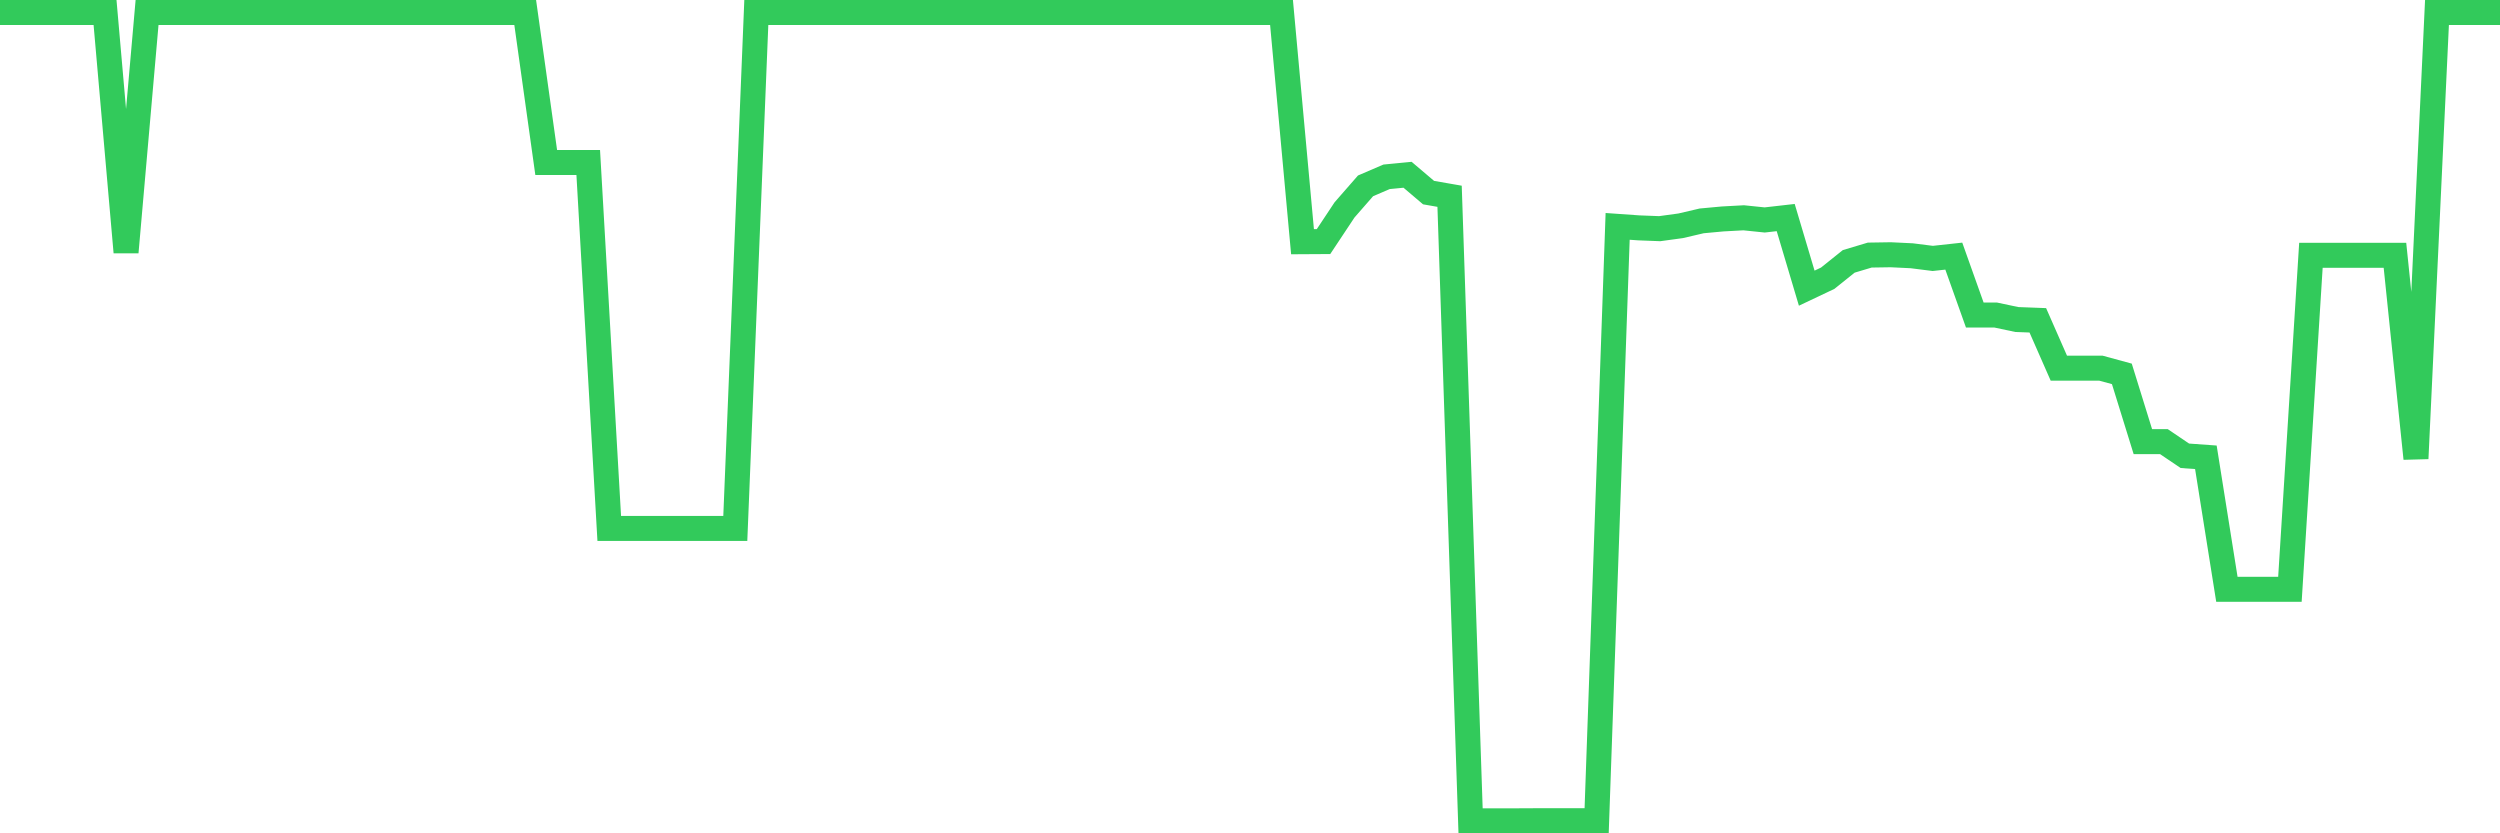 <svg
  xmlns="http://www.w3.org/2000/svg"
  xmlns:xlink="http://www.w3.org/1999/xlink"
  width="120"
  height="40"
  viewBox="0 0 120 40"
  preserveAspectRatio="none"
>
  <polyline
    points="0,0.6 1.008,0.6 2.017,0.6 3.025,0.6 4.034,0.6 5.042,0.6 6.05,12.107 7.059,0.6 8.067,0.6 9.076,0.6 10.084,0.6 11.092,0.6 12.101,0.6 13.109,0.6 14.118,0.6 15.126,0.6 16.134,0.6 17.143,0.6 18.151,0.6 19.16,0.6 20.168,0.6 21.176,0.6 22.185,0.6 23.193,0.6 24.202,0.6 25.21,0.6 26.218,7.801 27.227,7.801 28.235,7.801 29.244,25.366 30.252,25.366 31.261,25.366 32.269,25.366 33.277,25.366 34.286,25.366 35.294,25.366 36.303,0.6 37.311,0.6 38.319,0.6 39.328,0.6 40.336,0.6 41.345,0.6 42.353,0.6 43.361,0.6 44.37,0.6 45.378,0.6 46.387,0.6 47.395,0.6 48.403,0.6 49.412,0.6 50.42,0.6 51.429,0.6 52.437,0.6 53.445,0.6 54.454,0.6 55.462,0.6 56.471,0.6 57.479,0.6 58.487,0.6 59.496,0.6 60.504,0.6 61.513,0.6 62.521,11.602 63.529,11.596 64.538,10.075 65.546,8.921 66.555,8.487 67.563,8.389 68.571,9.245 69.58,9.421 70.588,39.4 71.597,39.4 72.605,39.4 73.613,39.395 74.622,39.395 75.63,39.395 76.639,39.395 77.647,10.866 78.655,10.937 79.664,10.976 80.672,10.838 81.681,10.602 82.689,10.509 83.697,10.454 84.706,10.558 85.714,10.443 86.723,13.832 87.731,13.354 88.739,12.546 89.748,12.244 90.756,12.228 91.765,12.277 92.773,12.404 93.782,12.294 94.79,15.123 95.798,15.123 96.807,15.337 97.815,15.375 98.824,17.671 99.832,17.671 100.84,17.671 101.849,17.946 102.857,21.197 103.866,21.197 104.874,21.878 105.882,21.95 106.891,28.288 107.899,28.288 108.908,28.288 109.916,28.288 110.924,12.255 111.933,12.255 112.941,12.255 113.95,12.255 114.958,12.255 115.966,22.01 116.975,0.6 117.983,0.6 118.992,0.6 120,0.6"
    fill="none"
    stroke="#32ca5b"
    stroke-width="1.2"
  >
  </polyline>
</svg>